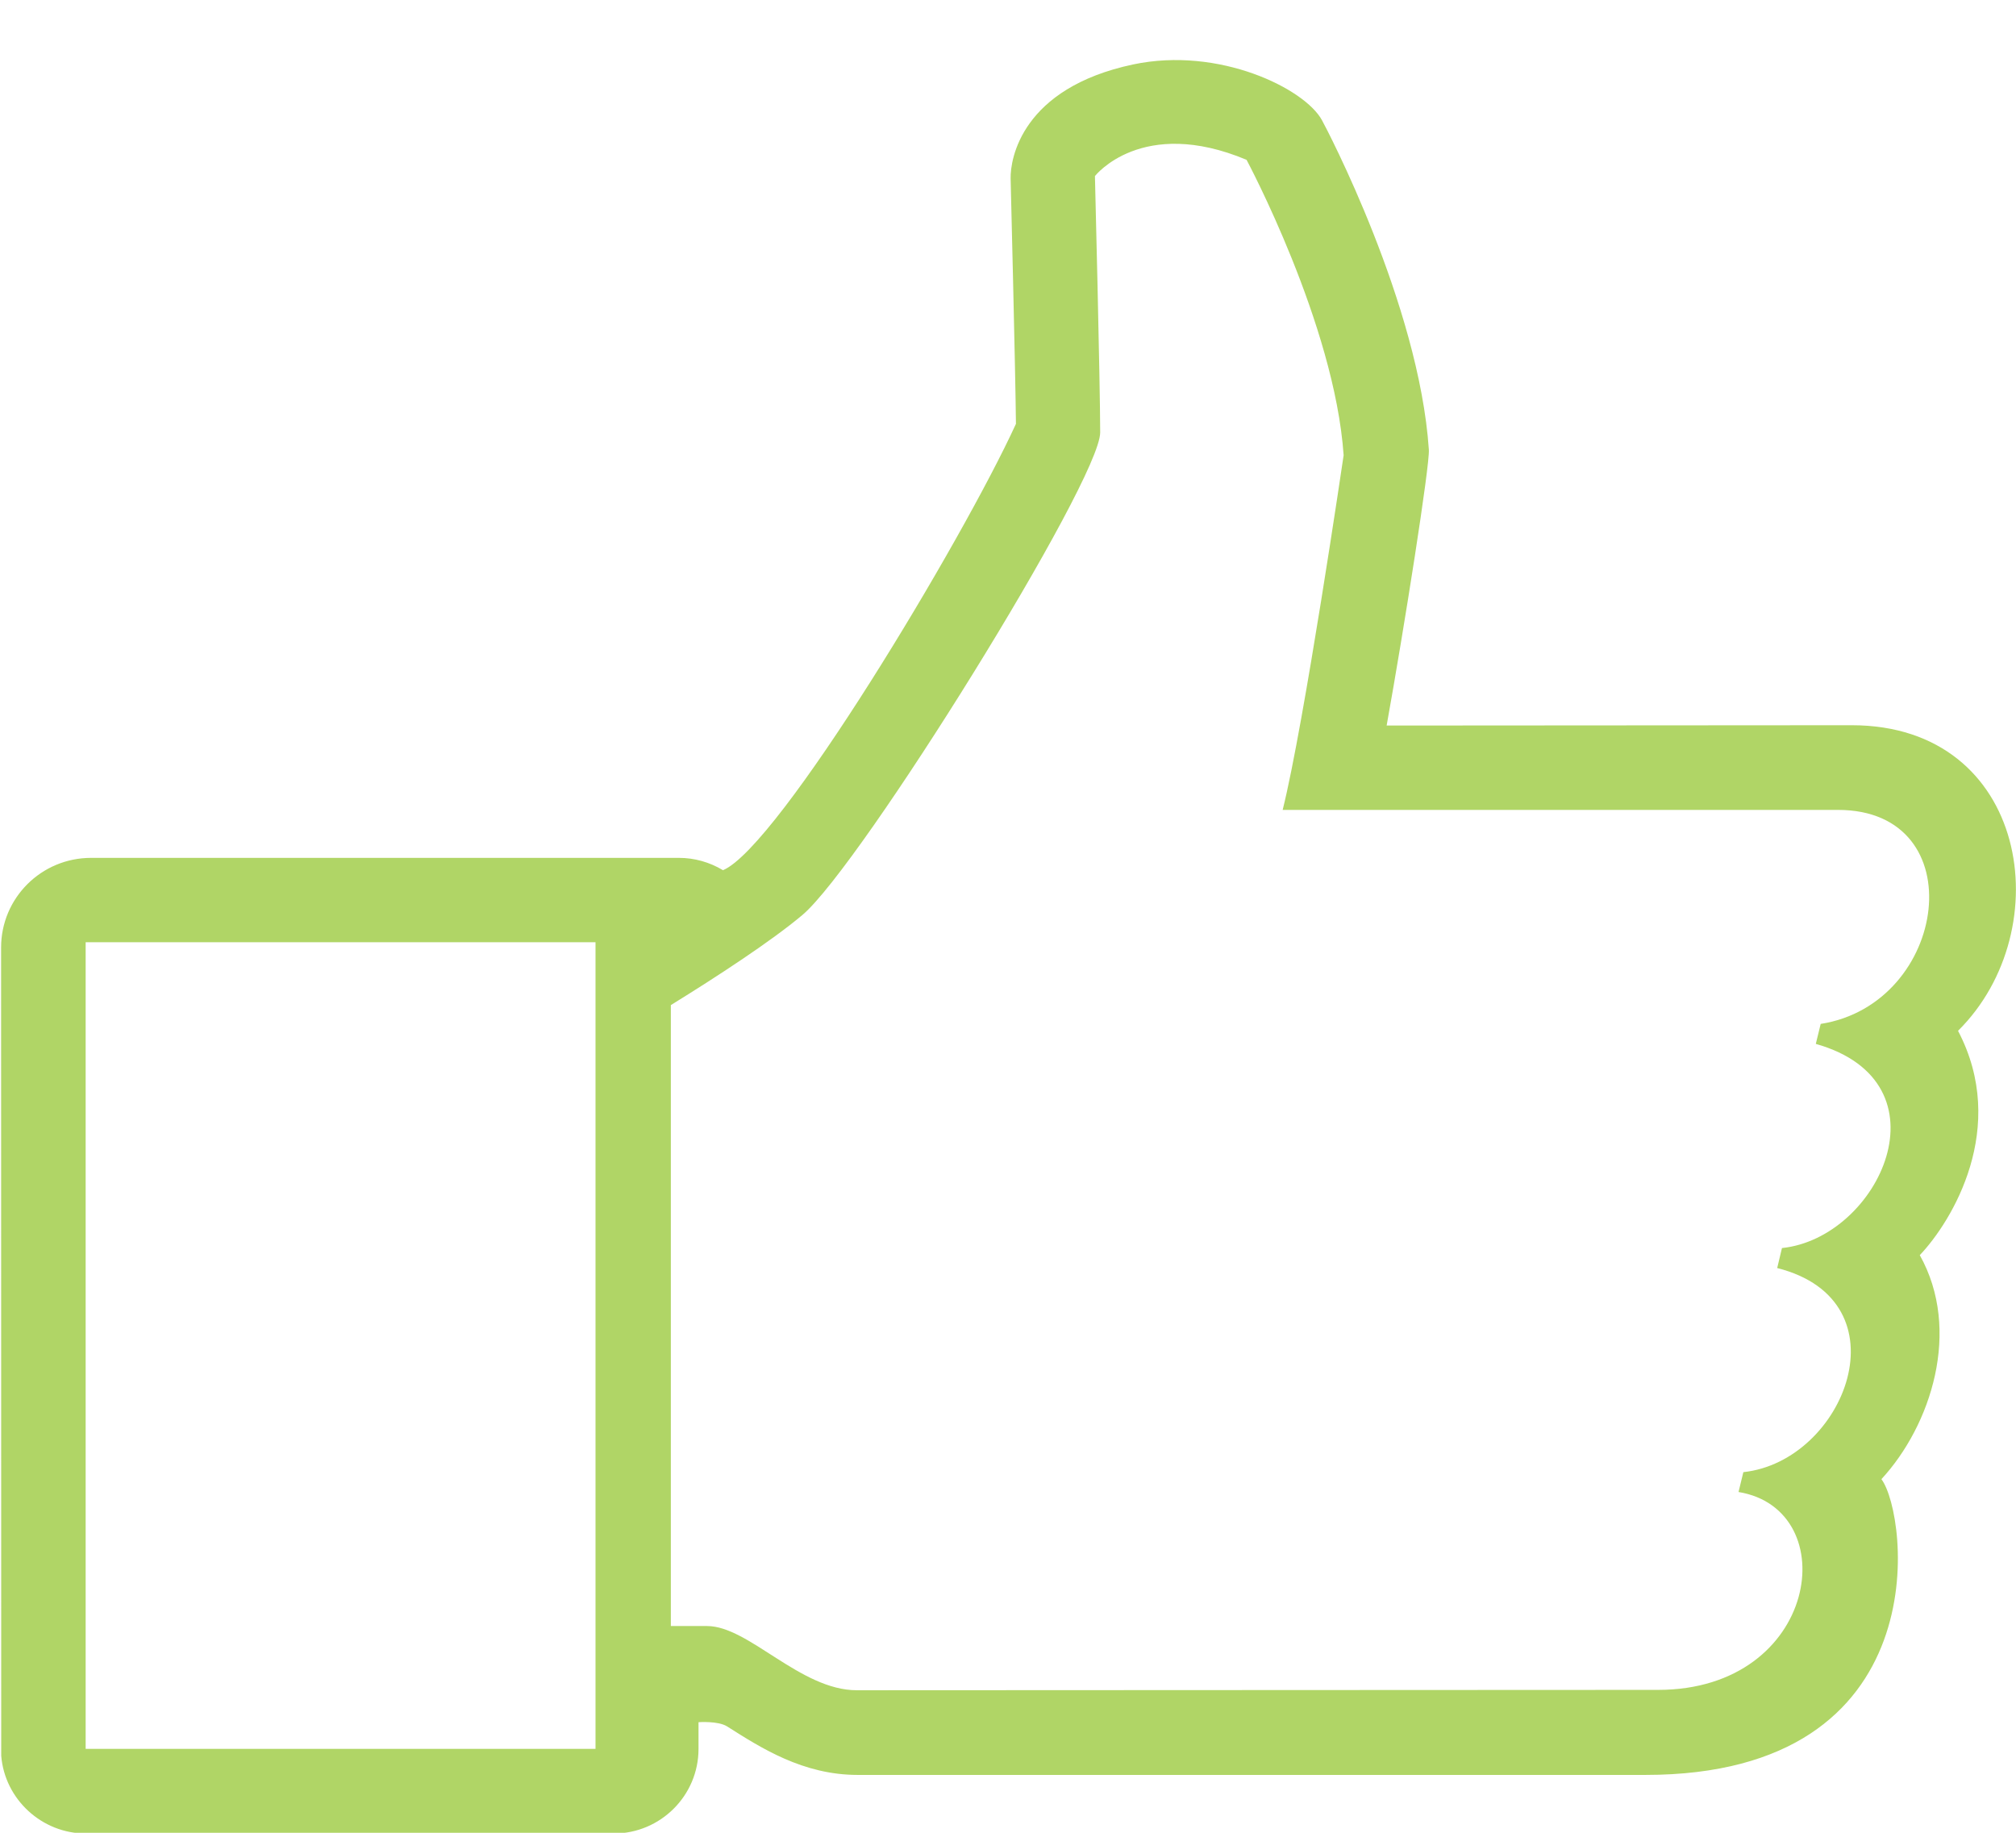 <svg 
 xmlns="http://www.w3.org/2000/svg"
 xmlns:xlink="http://www.w3.org/1999/xlink"
 width="33px" height="30px">
<path fill-rule="evenodd"  fill="rgb(176, 213, 102)"
 d="M32.051,16.873 C33.723,15.219 33.206,11.871 30.312,11.871 L22.698,11.876 C22.987,10.271 23.406,7.611 23.389,7.361 C23.229,4.982 21.706,2.087 21.640,1.969 C21.363,1.454 19.959,0.756 18.547,1.055 C16.722,1.443 16.536,2.602 16.543,2.922 C16.543,2.922 16.622,6.091 16.630,6.938 C15.757,8.845 12.748,13.858 11.835,14.244 C11.617,14.113 11.369,14.042 11.113,14.042 L1.492,14.042 C0.675,14.042 0.018,14.700 0.018,15.509 L0.020,28.739 C0.077,29.452 0.685,30.012 1.405,30.012 L10.046,30.012 C10.812,30.012 11.434,29.391 11.434,28.628 L11.434,28.190 C11.434,28.190 11.755,28.166 11.902,28.259 C12.457,28.611 13.144,29.053 14.039,29.053 L26.933,29.053 C31.753,29.053 31.235,24.794 30.797,24.212 C31.610,23.331 32.113,21.774 31.425,20.545 C31.954,19.989 32.883,18.458 32.051,16.873 ZM9.748,28.626 L1.402,28.626 L1.402,15.423 L9.748,15.423 L9.748,28.626 ZM29.803,16.760 L29.723,17.087 C31.945,17.716 30.762,20.263 29.169,20.429 L29.091,20.756 C31.220,21.294 30.204,23.918 28.537,24.097 L28.458,24.422 C30.197,24.707 29.775,27.661 27.141,27.661 L14.026,27.667 C13.100,27.667 12.256,26.616 11.575,26.616 L10.981,26.616 L10.981,16.452 C11.722,15.995 12.632,15.402 13.138,14.974 C14.095,14.162 18.009,7.866 18.009,7.079 C18.009,6.291 17.923,2.882 17.923,2.882 C17.923,2.882 18.690,1.898 20.405,2.616 C20.405,2.616 21.847,5.308 21.994,7.452 C21.994,7.452 21.344,11.871 20.996,13.257 L30.088,13.257 C32.321,13.259 31.896,16.433 29.803,16.760 Z"/>
</svg>